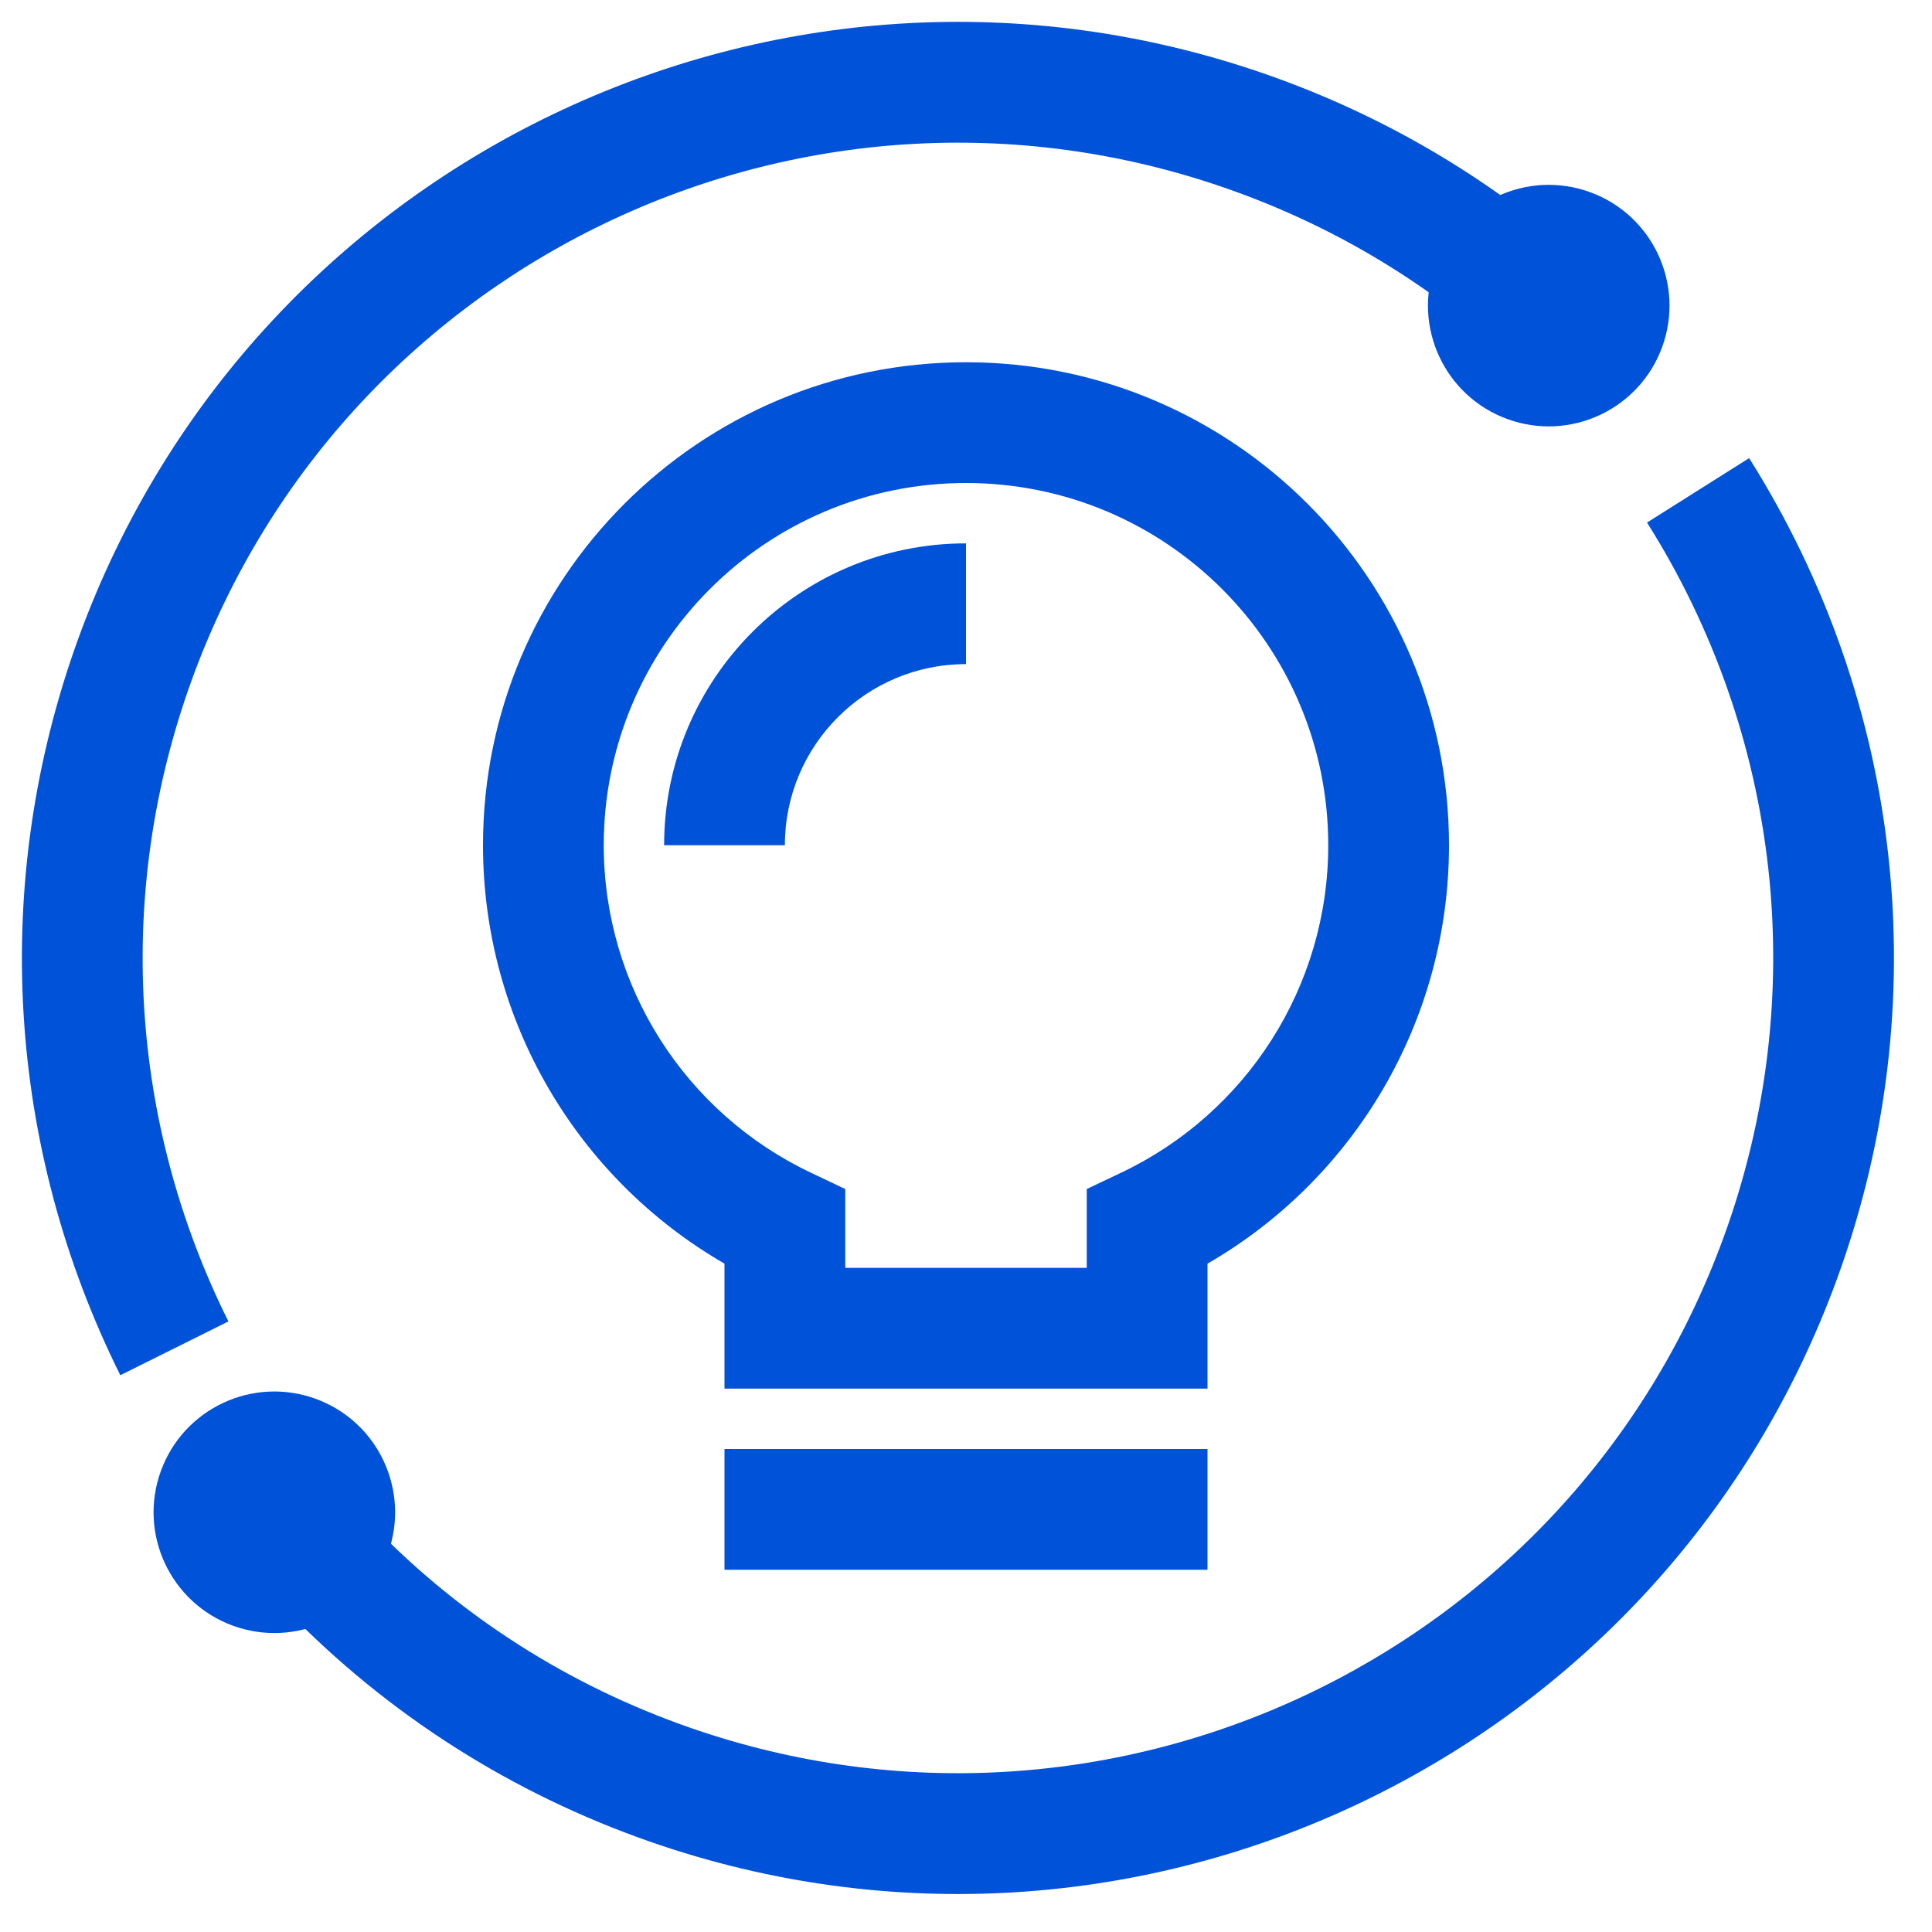 <?xml version="1.0" encoding="UTF-8"?>
<svg width="32px" height="32px" viewBox="0 0 32 32" version="1.1" xmlns="http://www.w3.org/2000/svg" xmlns:xlink="http://www.w3.org/1999/xlink">
    <!-- Generator: Sketch 56.3 (81716) - https://sketch.com -->
    <title>AI创意营销 蓝色</title>
    <desc>Created with Sketch.</desc>
    <g id="AI创意营销-蓝色" stroke="none" stroke-width="1" fill="none" fill-rule="evenodd">
        <g id="编组">
            <path d="M8,14 C8,9.582 11.582,6 16,6 C20.418,6 24,9.582 24,14 C24,16.9 22.443,19.519 20,20.93 L20,23 L12,23 L12,20.93 C9.557,19.519 8,16.9 8,14 Z M18,19.694 L18.571,19.423 C20.648,18.436 22,16.34 22,14 C22,10.686 19.314,8 16,8 C12.686,8 10,10.686 10,14 C10,16.34 11.352,18.436 13.429,19.423 L14,19.694 L14,21 L18,21 L18,19.694 Z M13,14 L11,14 C11,11.239 13.239,9 16,9 L16,11 C14.343,11 13,12.343 13,14 Z M12,24 L20,24 L20,26 L12,26 L12,24 Z" id="形状结合" fill="#0052d9" fill-rule="nonzero"></path>
            <circle id="Oval-37-Copy" fill="#0052d9" transform="translate(4.544, 25.048) rotate(110) translate(-4.544, -25.048) " cx="4.544" cy="25.048" r="2"></circle>
            <path d="M26.283,4.383 L24.939,5.864 C23.654,4.698 22.151,3.787 20.484,3.181 C13.478,0.631 5.731,4.243 3.181,11.249 C1.897,14.775 2.143,18.594 3.783,21.887 L1.993,22.778 C0.111,18.999 -0.171,14.612 1.301,10.565 C4.229,2.521 13.124,-1.627 21.168,1.301 C23.08,1.997 24.807,3.044 26.283,4.383 Z M4.592,26.508 L6.048,25.136 C7.478,26.654 9.245,27.823 11.249,28.552 C18.255,31.102 26.002,27.49 28.552,20.484 C30,16.507 29.495,12.167 27.28,8.655 L28.971,7.588 C31.513,11.617 32.093,16.604 30.432,21.168 C27.504,29.212 18.609,33.36 10.565,30.432 C8.266,29.595 6.235,28.251 4.592,26.508 Z" id="Oval-36" fill="#0052d9" fill-rule="nonzero"></path>
            <circle id="Oval-37" fill="#0052d9" transform="translate(25.652, 5.062) rotate(110) translate(-25.652, -5.062) " cx="25.652" cy="5.062" r="2"></circle>
            <rect id="矩形" x="0" y="0" width="32" height="32"></rect>
        </g>
    </g>
</svg>